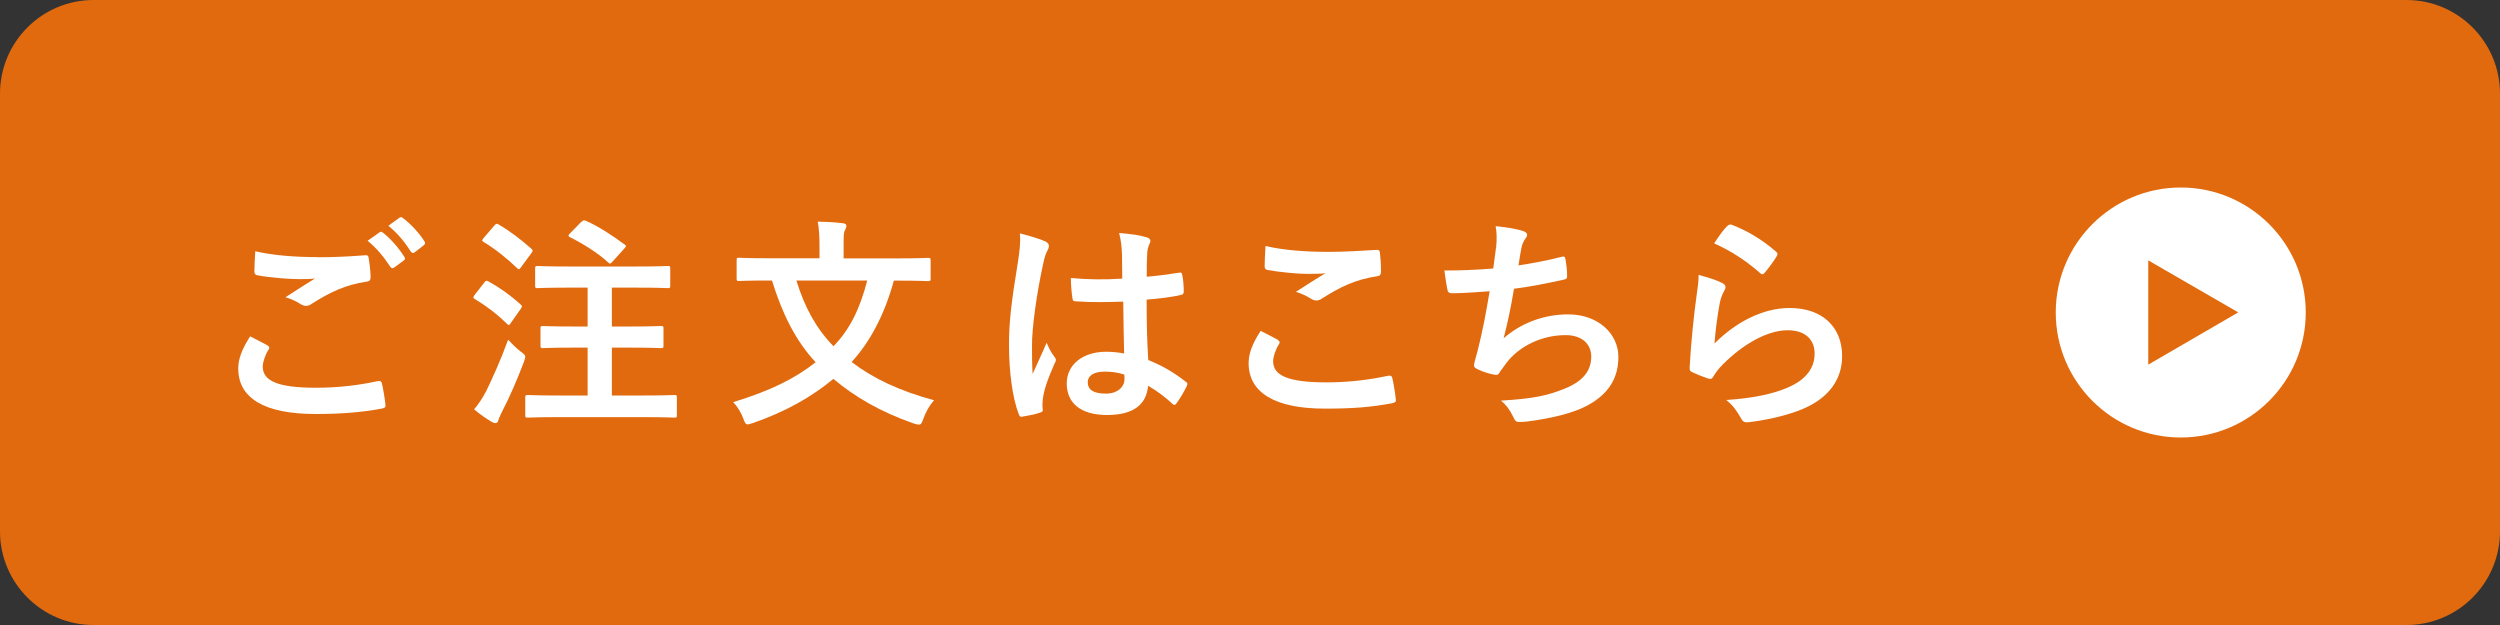 <?xml version="1.0" encoding="UTF-8"?><svg id="_レイヤー_1" xmlns="http://www.w3.org/2000/svg" viewBox="0 0 200 50"><rect x="0" y="0" width="200" height="50" fill="#333333" stroke="none"/><path d="m200,42.5c0,4.14-3.35,7.5-7.49,7.5H7.49c-4.14,0-7.49-3.36-7.49-7.5V7.5C0,3.36,3.35,0,7.49,0h185.02c4.14,0,7.49,3.36,7.49,7.5v35Z" style="fill:#e16a0e;"/><path d="m184.46,25c0,5.52-4.48,10-10,10s-10-4.48-10-10,4.48-10,10-10,10,4.48,10,10Z" style="fill:#fff;"/><path d="m171.86,20.83l7.2,4.16-7.2,4.18v-8.34Z" style="fill:#e16a0e;"/><path d="m21.4,27.64c.16.09.18.18.09.32-.27.41-.47,1.01-.47,1.37,0,1.13,1.17,1.69,4.27,1.69,1.75,0,3.4-.2,4.88-.52.25-.05.34,0,.38.16.09.34.25,1.31.29,1.76.02.16-.09.23-.31.27-1.67.31-3.33.43-5.28.43-4.16,0-6.19-1.3-6.19-3.64,0-.74.27-1.51.95-2.57.47.23.92.47,1.39.72Zm4.07-7.06c1.31,0,2.59-.07,3.75-.16.18-.02.25.05.27.2.07.41.14.92.16,1.53,0,.25-.09.36-.31.38-1.71.25-2.95.85-4.41,1.78-.14.11-.31.16-.45.16-.13,0-.25-.04-.38-.11-.36-.23-.74-.43-1.26-.58.94-.61,1.73-1.12,2.36-1.5-.4.05-.95.05-1.31.05-.74,0-2.29-.11-3.31-.31-.16-.04-.23-.11-.23-.32,0-.43.04-.95.07-1.6,1.37.32,3.1.47,5.06.47Zm4.9-2c.09-.07.16-.05.27.04.56.43,1.21,1.15,1.71,1.93.07.11.07.2-.05.29l-.76.56c-.13.09-.22.07-.31-.05-.54-.83-1.12-1.51-1.82-2.09l.95-.67Zm1.6-1.17c.11-.07.16-.05.27.04.67.5,1.31,1.22,1.71,1.85.07.11.09.22-.05.32l-.72.56c-.14.11-.23.05-.31-.05-.49-.77-1.06-1.46-1.8-2.07l.9-.65Z" style="fill:#fff;"/><path d="m38.73,22.61c.14-.18.2-.18.36-.09.88.49,1.75,1.1,2.56,1.84.07.07.11.11.11.14,0,.05-.04.11-.11.22l-.81,1.15c-.05.09-.09.13-.14.13-.04,0-.09-.04-.16-.11-.77-.76-1.64-1.42-2.54-1.96-.09-.05-.13-.09-.13-.13,0-.05.04-.13.11-.22l.76-.97Zm.14,8.73c.5-1.03,1.13-2.39,1.78-4.16.25.27.63.65.97.92.29.22.4.29.4.45,0,.09-.04.22-.11.41-.54,1.42-1.13,2.79-1.75,3.98-.14.29-.25.52-.29.68-.04.14-.11.23-.23.23-.09,0-.2-.04-.32-.11-.41-.25-.88-.56-1.39-.99.38-.47.63-.83.94-1.42Zm.68-13.29c.14-.18.2-.18.34-.09.9.52,1.8,1.21,2.61,1.93.07.05.11.11.11.16s-.04.11-.11.22l-.83,1.12c-.14.2-.16.18-.31.05-.79-.76-1.78-1.55-2.65-2.07-.09-.05-.13-.09-.13-.13,0-.05.04-.11.13-.22l.83-.97Zm5.17,15.32c-1.76,0-2.39.04-2.5.04-.18,0-.2-.02-.2-.2v-1.39c0-.2.02-.22.2-.22.11,0,.74.04,2.5.04h2.29v-3.83h-1.21c-1.69,0-2.27.04-2.38.04-.16,0-.18-.02-.18-.2v-1.37c0-.18.02-.2.18-.2.11,0,.68.04,2.38.04h1.21v-3.11h-1.57c-1.73,0-2.32.04-2.43.04-.18,0-.2-.02-.2-.2v-1.37c0-.18.02-.2.2-.2.11,0,.7.04,2.43.04h5.53c1.73,0,2.34-.04,2.45-.04.18,0,.2.02.2.2v1.37c0,.18-.02.2-.2.2-.11,0-.72-.04-2.45-.04h-2.02v3.11h1.53c1.71,0,2.27-.04,2.38-.04.2,0,.22.02.22.2v1.37c0,.18-.02.2-.22.2-.11,0-.67-.04-2.38-.04h-1.53v3.83h2.52c1.76,0,2.38-.04,2.48-.04.18,0,.2.02.2.22v1.39c0,.18-.02.2-.2.2-.11,0-.72-.04-2.48-.04h-6.75Zm1.78-15.61c.18-.16.22-.16.38-.09.94.4,2.18,1.21,3.06,1.87.09.05.13.09.13.14s-.04.11-.14.22l-.94,1.04c-.14.16-.2.2-.34.05-.83-.77-2.11-1.55-3.06-2.02-.14-.07-.16-.13.02-.31l.9-.92Z" style="fill:#fff;"/><path d="m71.51,22.44c-.77,2.81-1.93,4.93-3.38,6.52,1.67,1.28,3.76,2.29,6.59,3.06-.34.38-.67.95-.85,1.48-.13.34-.18.47-.36.47-.11,0-.23-.04-.41-.09-2.7-.94-4.75-2.16-6.43-3.57-1.73,1.44-3.83,2.63-6.43,3.53-.2.05-.32.11-.43.11-.16,0-.22-.13-.34-.45-.18-.5-.5-1.01-.81-1.33,2.95-.9,4.95-1.89,6.59-3.19-1.57-1.69-2.67-3.85-3.49-6.54h-.34c-1.62,0-2.18.04-2.29.04-.18,0-.2-.02-.2-.2v-1.46c0-.18.02-.2.2-.2.11,0,.67.04,2.29.04h4.14v-.86c0-.77-.02-1.42-.14-2.07.67.02,1.35.04,2,.13.18,0,.29.09.29.2,0,.14-.05.23-.11.36-.11.18-.11.38-.11,1.35v.9h4.45c1.62,0,2.18-.04,2.29-.04.2,0,.22.02.22.2v1.46c0,.18-.02.2-.22.2-.11,0-.67-.04-2.29-.04h-.41Zm-7.8,0c.67,2.16,1.57,3.82,2.97,5.26,1.3-1.35,2.09-2.93,2.7-5.26h-5.67Z" style="fill:#fff;"/><path d="m83.64,19.32c.2.11.27.22.27.36,0,.13-.05.25-.13.4-.13.22-.2.47-.32.99-.59,2.72-.9,5.24-.9,6.55,0,.72,0,1.55.05,2.3.36-.83.74-1.6,1.12-2.5.25.58.4.83.63,1.13.07.09.11.16.11.25s-.04.18-.11.29c-.63,1.42-.85,2.21-.92,2.74-.07.5-.04.77-.02.95.02.13-.05.18-.22.23-.34.13-.86.23-1.35.31-.2.05-.27.04-.36-.22-.5-1.28-.77-3.42-.77-5.49,0-1.73.14-3.17.74-6.82.09-.63.2-1.4.13-2.12.72.18,1.69.47,2.05.65Zm6.19,4.81c-1.22.04-2.48.07-3.71-.02-.23,0-.31-.05-.32-.23-.07-.43-.13-1.08-.13-1.64,1.35.13,2.75.14,4.11.05,0-.65-.02-1.22-.02-1.89-.02-.65-.07-1.12-.23-1.76,1.04.09,1.58.16,2.18.34.2.05.32.14.32.31,0,.09-.04.14-.11.31s-.13.4-.14.63c-.04.61-.04,1.08-.04,1.91.85-.07,1.78-.2,2.56-.32.22-.05.25.02.29.22.07.32.11.9.11,1.28,0,.16-.07.25-.2.27-.65.16-1.84.31-2.77.38,0,2.02.04,3.28.13,4.83,1.06.43,1.98.94,2.99,1.73.16.11.18.16.09.36-.23.47-.52.97-.83,1.39-.05.07-.11.11-.16.11s-.11-.04-.16-.09c-.56-.52-1.15-.97-1.94-1.44-.14,1.51-1.17,2.34-3.29,2.34s-3.22-.97-3.22-2.52,1.33-2.54,3.15-2.54c.47,0,1.01.05,1.44.14-.04-1.39-.05-2.7-.07-4.12Zm-1.46,5.6c-.85,0-1.35.31-1.35.86s.4.9,1.46.9c.9,0,1.48-.52,1.48-1.17,0-.13,0-.22-.02-.36-.58-.18-1.06-.23-1.57-.23Z" style="fill:#fff;"/><path d="m102.23,27.21c.16.09.18.18.09.32-.27.41-.47,1.01-.47,1.37,0,1.13,1.17,1.69,4.27,1.69,1.75,0,3.4-.2,4.88-.52.25-.05.34,0,.38.16.09.34.25,1.31.29,1.76.02.16-.09.23-.31.27-1.67.31-3.08.43-5.37.43-4.03,0-6.1-1.3-6.1-3.64,0-.74.27-1.51.96-2.58.47.23.92.47,1.39.72Zm4.07-7.06c1.31,0,2.67-.09,3.82-.16.18-.02.25.05.27.2.05.41.09.92.09,1.53,0,.25-.09.36-.31.38-1.71.25-2.95.85-4.41,1.78-.14.11-.31.16-.45.16-.13,0-.25-.04-.38-.11-.36-.23-.74-.43-1.26-.58.94-.61,1.73-1.12,2.36-1.49-.4.05-.96.05-1.48.05-.68,0-2.14-.13-3.15-.31-.16-.04-.23-.11-.23-.32,0-.43.04-.95.07-1.6,1.37.32,3.1.47,5.06.47Z" style="fill:#fff;"/><path d="m119.69,19.84c.07-.79.05-1.26-.04-1.75,1.03.11,1.69.23,2.16.38.23.07.36.18.36.32,0,.09-.07.22-.13.29-.13.16-.27.47-.31.67-.09.49-.16.85-.25,1.48.9-.13,2.38-.4,3.38-.67.25-.07.34-.05.38.18.07.41.13.9.13,1.33,0,.2-.05.25-.22.29-1.55.34-2.52.54-4.03.74-.25,1.49-.5,2.7-.83,3.96,1.4-1.22,3.21-1.91,5.17-1.91,2.39,0,4.01,1.55,4.01,3.4,0,1.58-.67,2.75-2.05,3.64-1.08.7-2.63,1.13-4.59,1.44-.45.07-.88.13-1.33.13-.18,0-.31-.09-.45-.43-.29-.59-.56-.94-.97-1.28,2.63-.16,3.73-.4,5.17-.99,1.39-.58,2.05-1.4,2.05-2.54,0-.94-.68-1.71-2.05-1.71-1.94,0-3.73.9-4.74,2.23-.16.23-.34.45-.5.68-.13.22-.18.29-.34.27-.4-.04-.99-.23-1.35-.4-.29-.13-.4-.2-.4-.36,0-.07.02-.2.07-.36.09-.31.16-.58.23-.85.4-1.58.65-2.92.95-4.72-.97.07-2.11.16-3.03.16-.2,0-.31-.09-.34-.25-.05-.22-.18-.97-.25-1.57,1.4,0,2.52-.05,3.91-.16.09-.63.16-1.22.22-1.66Z" style="fill:#fff;"/><path d="m137.75,22.63c.2.09.29.2.29.34,0,.09-.04.18-.09.27-.16.29-.29.61-.36.96-.18.92-.36,2.25-.43,3.28,1.66-1.67,3.82-2.84,6.01-2.84,2.63,0,4.2,1.53,4.2,3.85,0,1.96-1.17,3.26-2.72,4.03-1.21.61-3.06,1.04-4.61,1.24-.4.05-.56.04-.72-.23-.34-.61-.67-1.1-1.22-1.53,2.02-.13,3.75-.47,4.95-1.01,1.46-.63,2.12-1.57,2.12-2.72,0-.97-.61-1.85-2.16-1.85s-3.49,1.03-5.19,2.74c-.32.32-.56.63-.77.99-.11.18-.18.18-.41.13-.41-.14-.85-.31-1.22-.49-.18-.07-.25-.11-.25-.36.11-2.09.34-4.21.56-5.82.07-.54.16-1.01.16-1.62.7.2,1.46.41,1.87.65Zm.45-4.56c.09-.09.2-.14.34-.09,1.33.52,2.45,1.21,3.53,2.14.09.07.13.13.13.2,0,.05-.04.13-.09.22-.23.38-.61.9-.92,1.26-.07.09-.14.14-.2.14-.07,0-.13-.04-.22-.13-1.01-.88-2.21-1.71-3.64-2.34.43-.65.77-1.12,1.06-1.4Z" style="fill:#fff;"/></svg>